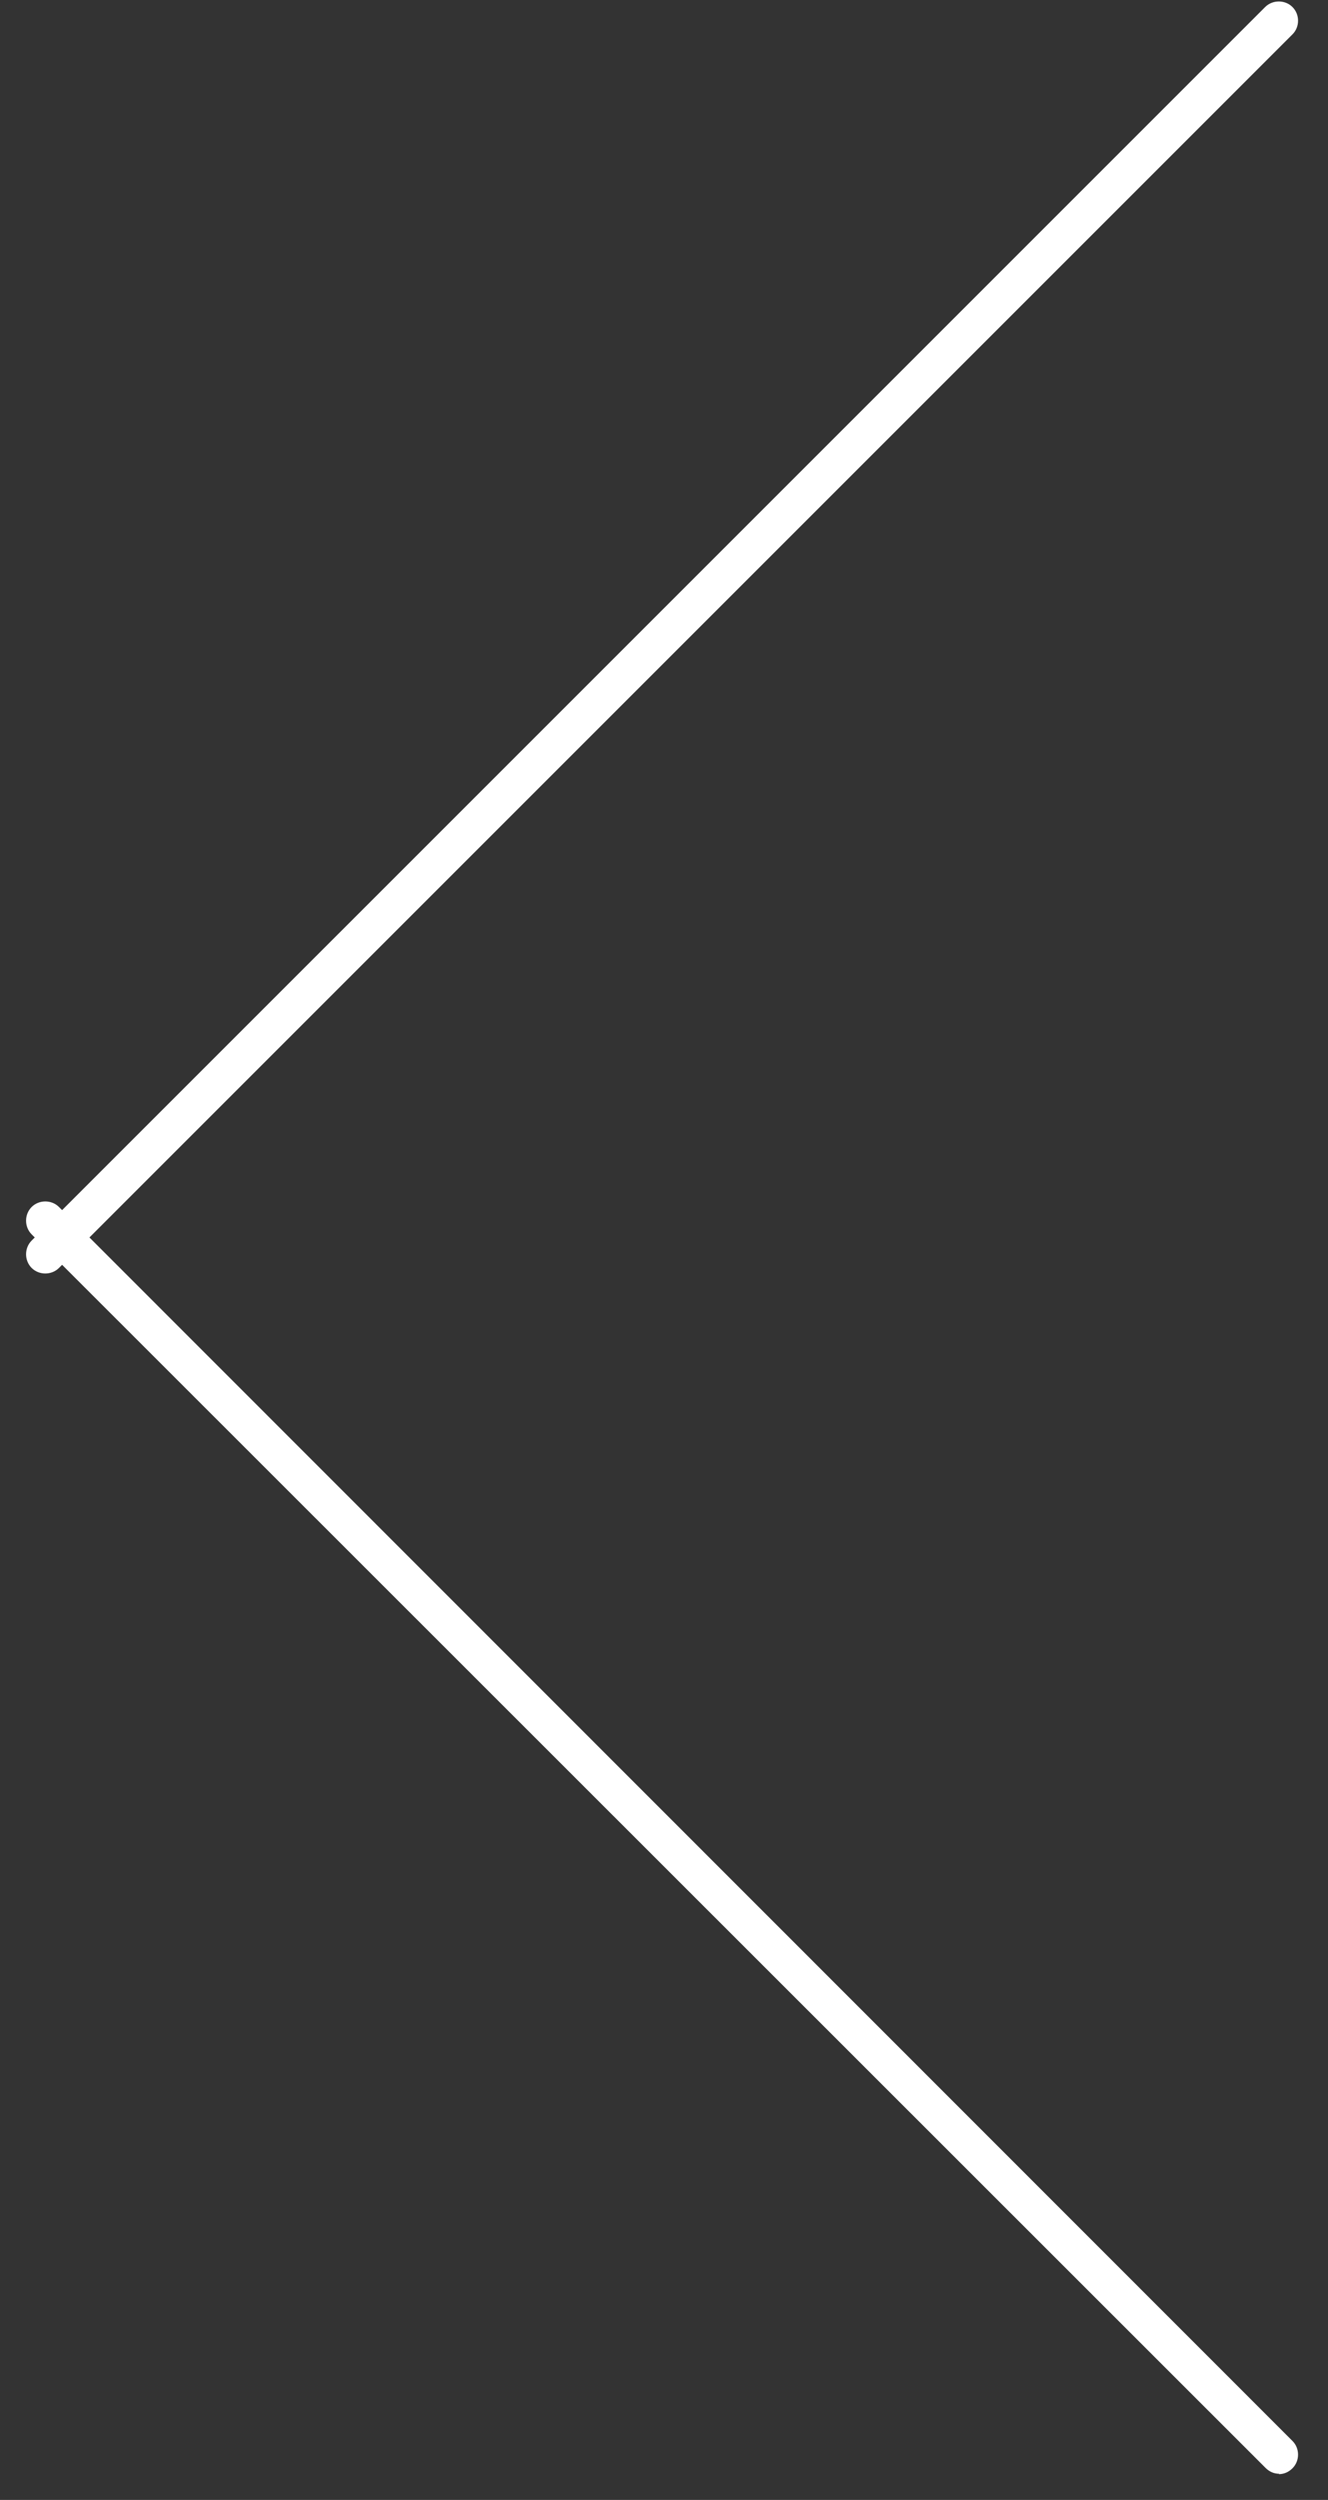 <svg width="34" height="64" viewBox="0 0 34 64" fill="none" xmlns="http://www.w3.org/2000/svg">
<rect x="0" y="0" width="34" height="64" fill="#333333" stroke="none"/>
<path d="M32.751 63.33C32.62 63.33 32.501 63.28 32.401 63.18L1.59 32.38L1.51 32.46C1.32 32.65 1 32.65 0.81 32.46C0.62 32.27 0.62 31.95 0.81 31.76L0.89 31.68L0.81 31.6C0.62 31.41 0.62 31.09 0.81 30.9C1 30.71 1.32 30.71 1.51 30.9L1.59 30.98L32.391 0.18C32.581 -0.01 32.901 -0.01 33.09 0.18C33.281 0.37 33.281 0.69 33.09 0.88L2.29 31.68L33.09 62.49C33.281 62.68 33.281 63 33.09 63.19C32.99 63.29 32.87 63.34 32.74 63.34L32.751 63.33Z" fill="white"/>
</svg>
